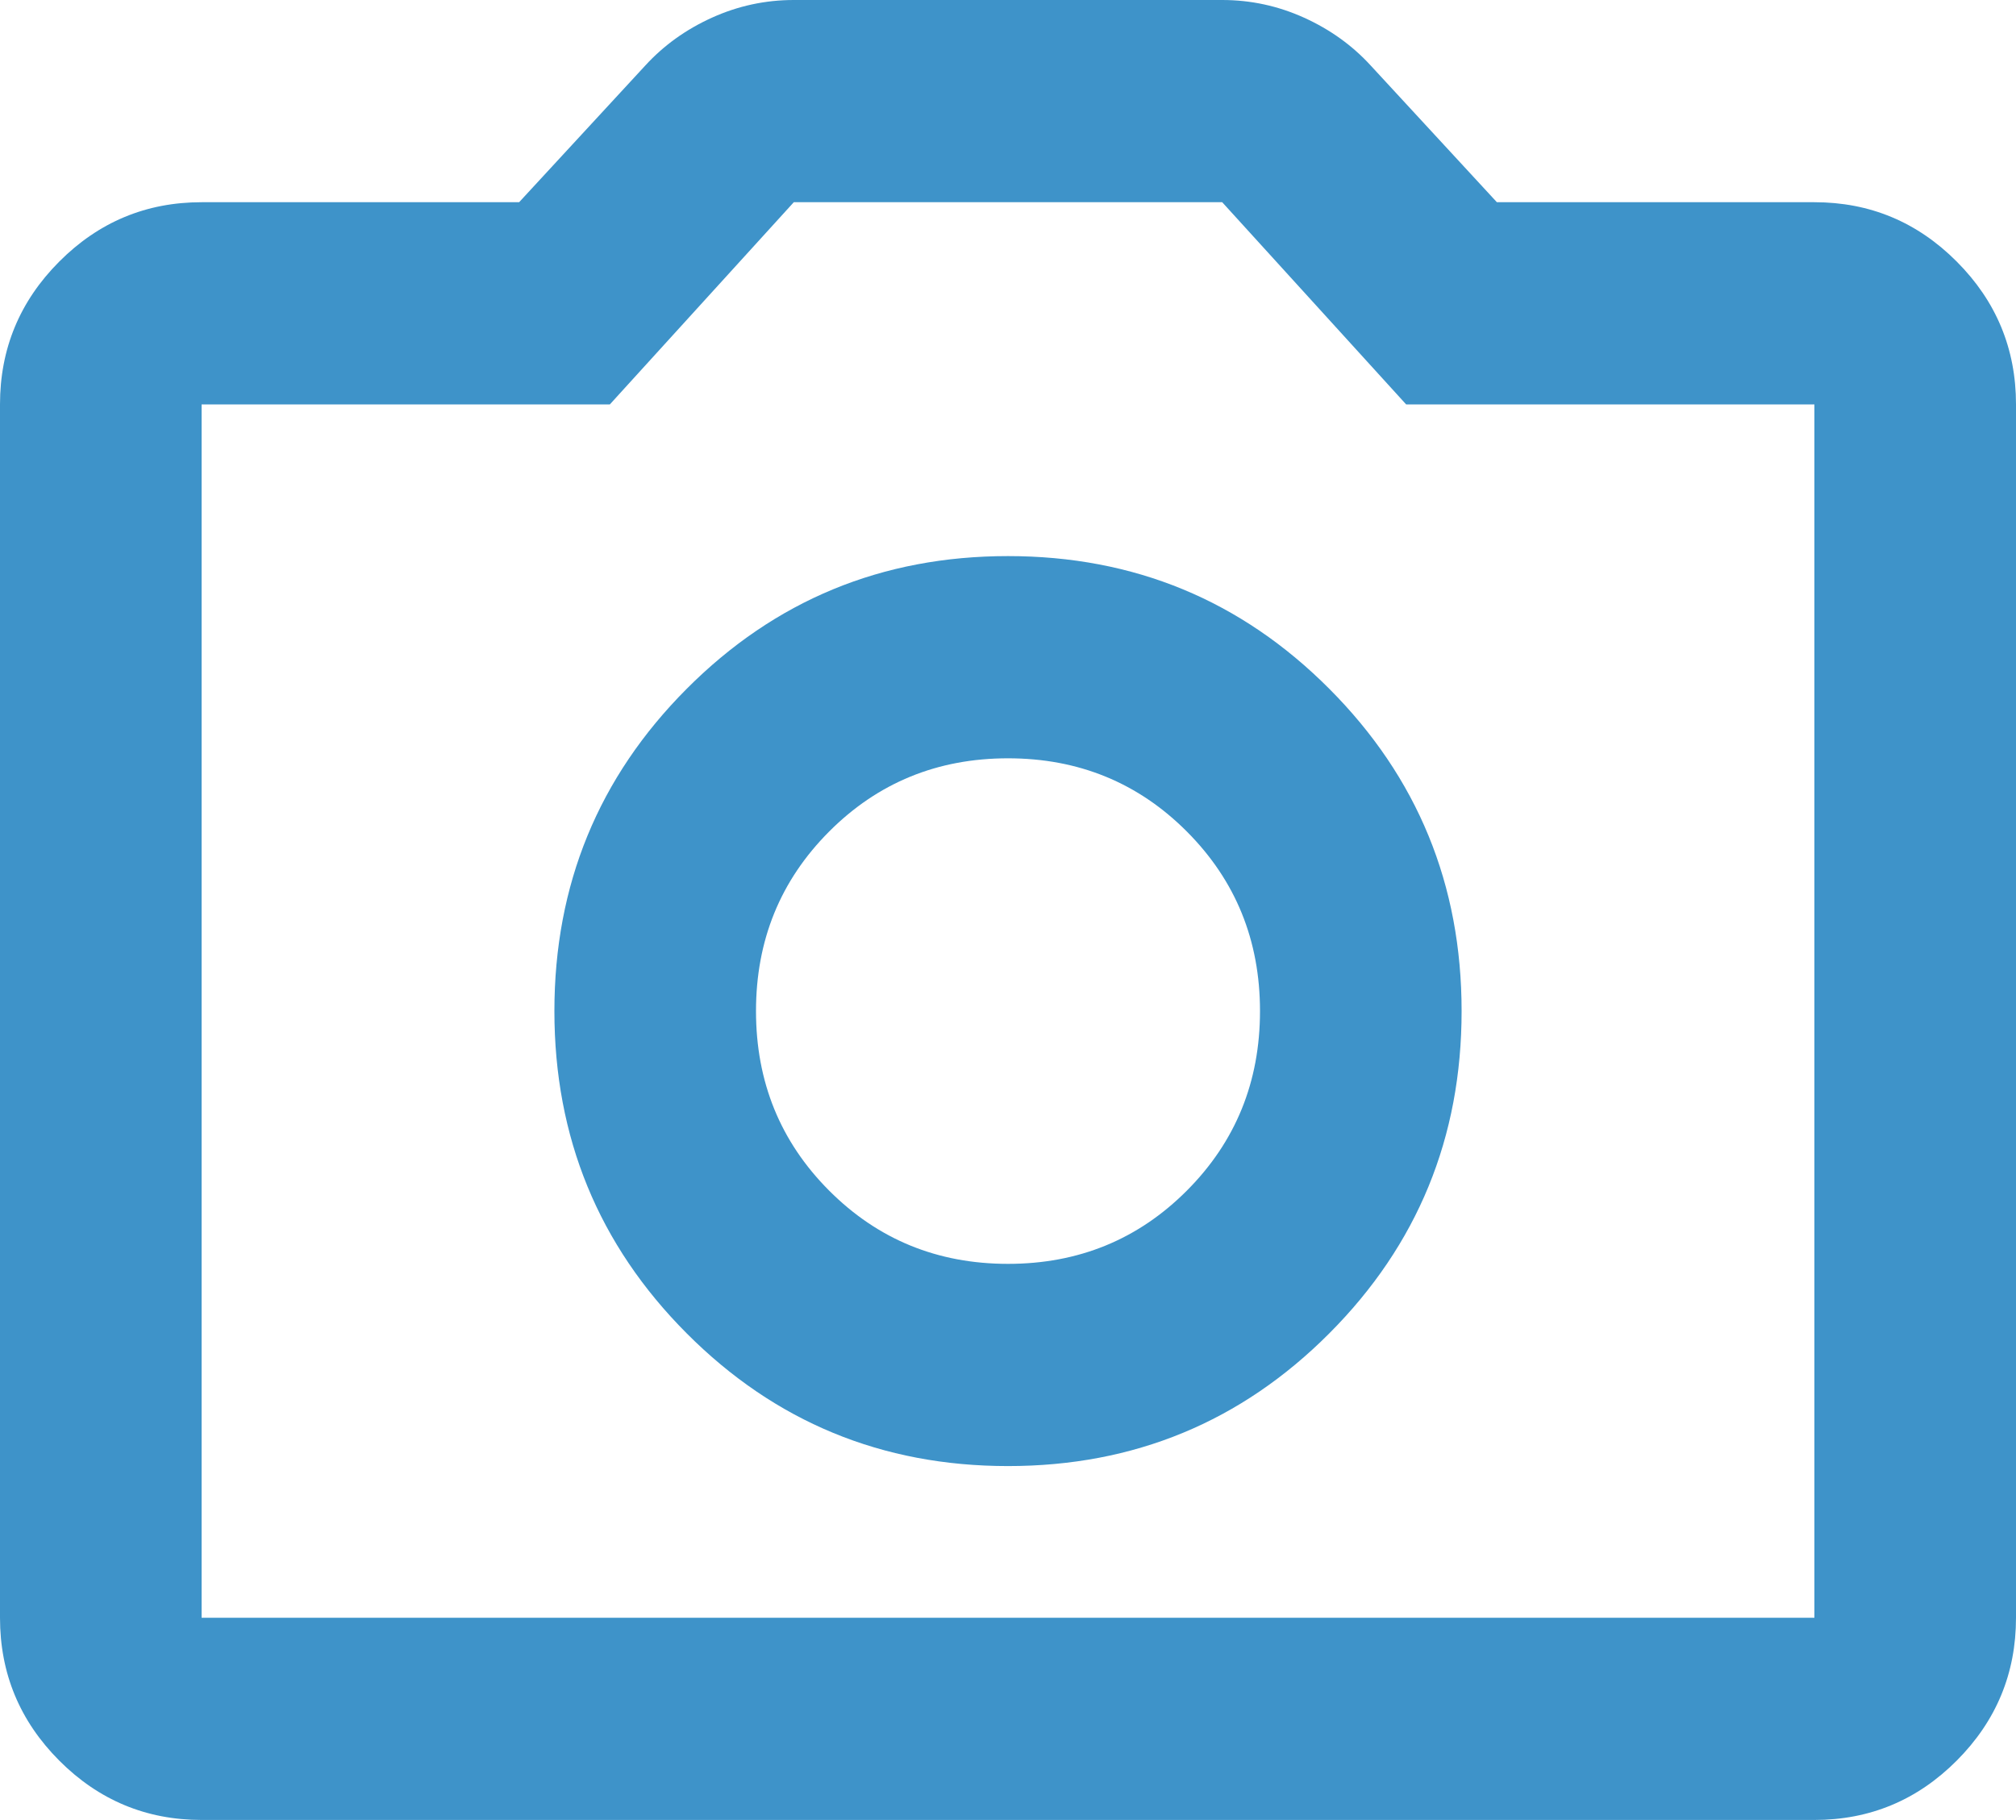 <svg width="72" height="65" viewBox="0 0 72 65" fill="none" xmlns="http://www.w3.org/2000/svg">
<path d="M36 52.361C40.5 52.361 44.325 50.781 47.475 47.621C50.625 44.462 52.2 40.625 52.2 36.111C52.2 31.597 50.625 27.76 47.475 24.601C44.325 21.441 40.5 19.861 36 19.861C31.5 19.861 27.675 21.441 24.525 24.601C21.375 27.76 19.8 31.597 19.8 36.111C19.8 40.625 21.375 44.462 24.525 47.621C27.675 50.781 31.5 52.361 36 52.361ZM36 45.139C33.48 45.139 31.35 44.266 29.61 42.521C27.87 40.776 27 38.639 27 36.111C27 33.583 27.87 31.447 29.61 29.701C31.35 27.956 33.48 27.083 36 27.083C38.52 27.083 40.65 27.956 42.39 29.701C44.13 31.447 45 33.583 45 36.111C45 38.639 44.13 40.776 42.39 42.521C40.65 44.266 38.52 45.139 36 45.139ZM7.2 65C5.22 65 3.525 64.293 2.115 62.879C0.705 61.464 0 59.764 0 57.778V14.444C0 12.458 0.705 10.758 2.115 9.344C3.525 7.929 5.22 7.222 7.2 7.222H18.54L23.04 2.347C23.7 1.625 24.495 1.053 25.425 0.632C26.355 0.211 27.33 0 28.35 0H43.65C44.67 0 45.645 0.211 46.575 0.632C47.505 1.053 48.3 1.625 48.96 2.347L53.46 7.222H64.8C66.78 7.222 68.475 7.929 69.885 9.344C71.295 10.758 72 12.458 72 14.444V57.778C72 59.764 71.295 61.464 69.885 62.879C68.475 64.293 66.78 65 64.8 65H7.2ZM7.2 57.778H64.8V14.444H50.22L43.65 7.222H28.35L21.78 14.444H7.2V57.778Z" fill="#3E93C9"/>
</svg>
